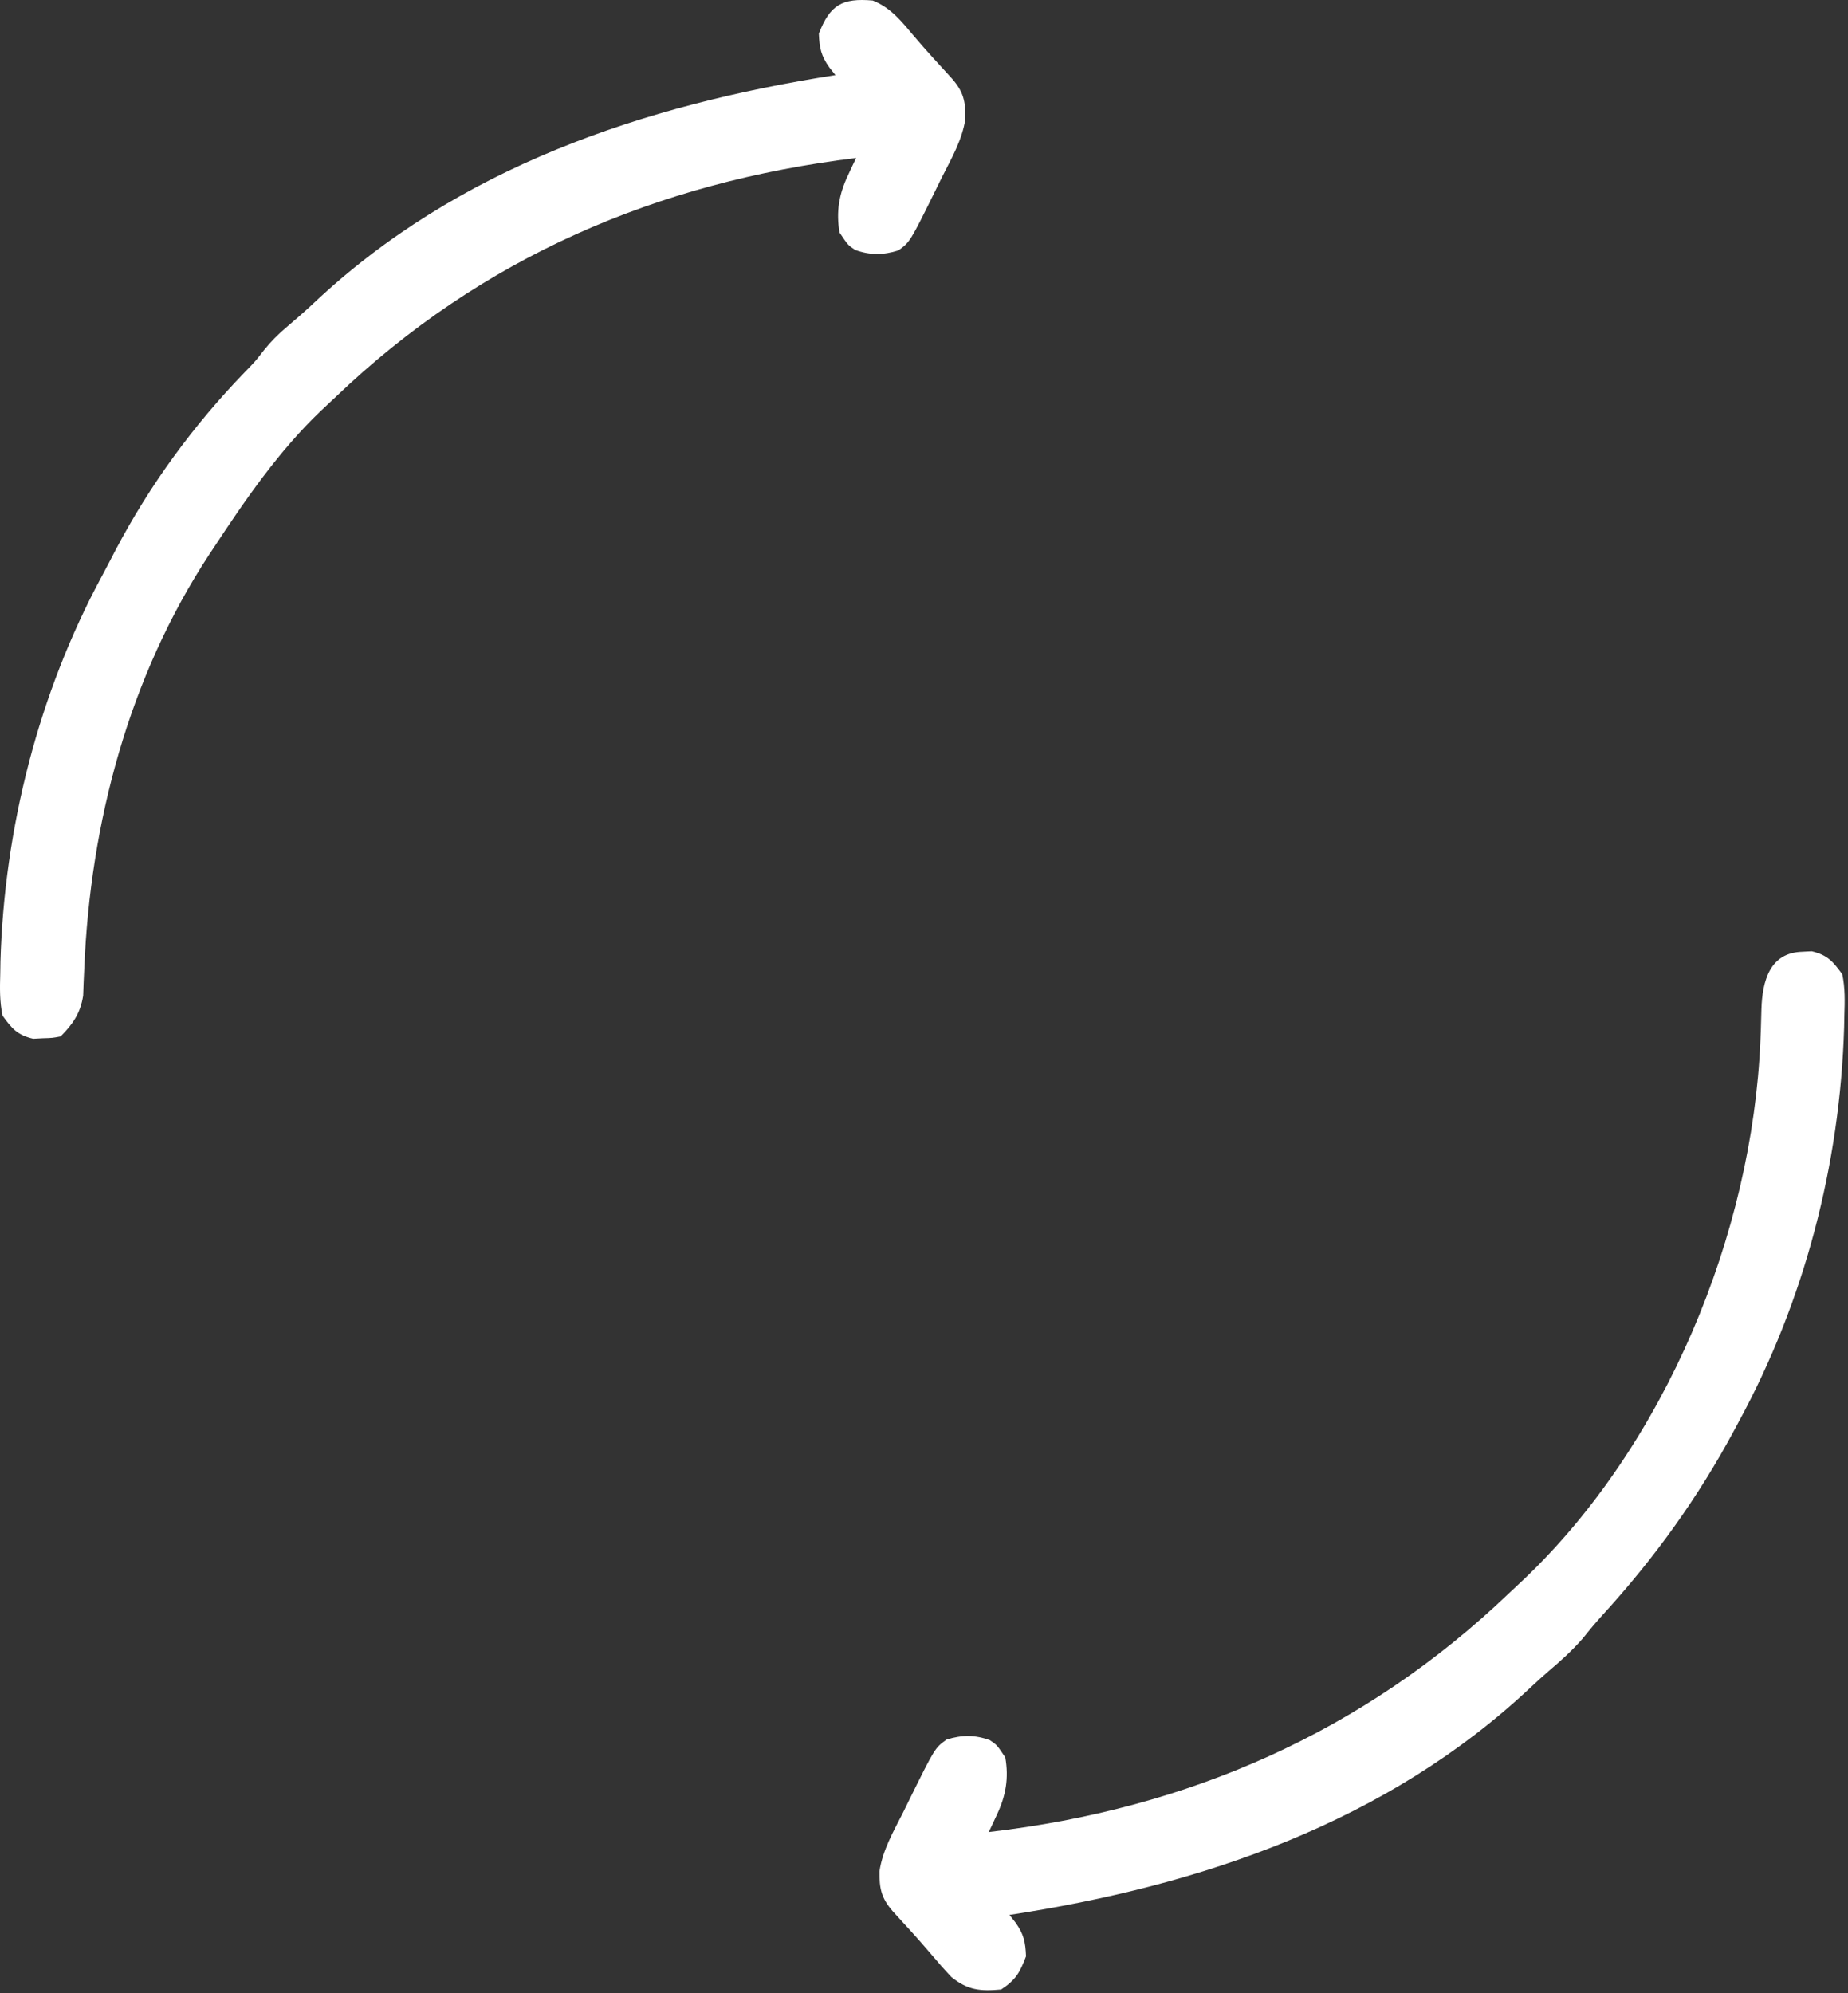 <?xml version="1.0" encoding="UTF-8"?> <svg xmlns="http://www.w3.org/2000/svg" width="446" height="481" viewBox="0 0 446 481" fill="none"><rect x="0" y="0" width="446" height="481" fill="#333333" stroke="none"/><path d="M210.622 0.124C215.051 1.895 217.642 5.225 220.646 8.792C223.606 12.285 226.714 15.642 229.802 19.022C232.54 22.183 233.044 24.477 232.988 28.681C232.224 33.78 229.62 38.258 227.31 42.811C226.56 44.34 226.56 44.34 225.796 45.899C219.624 58.398 219.624 58.398 216.81 60.436C213.157 61.584 209.981 61.614 206.372 60.311C204.622 59.124 204.622 59.124 202.622 56.124C201.755 51.101 202.488 46.899 204.646 42.319C205.197 41.132 205.197 41.132 205.76 39.921C206.045 39.328 206.329 38.735 206.622 38.124C158.579 43.989 116.184 62.141 81.019 95.79C79.828 96.927 78.623 98.05 77.415 99.171C67.366 108.749 59.219 120.572 51.622 132.124C51.259 132.67 50.896 133.216 50.522 133.779C31.108 163.317 21.785 198.617 20.342 233.643C20.26 235.389 20.26 235.389 20.177 237.171C20.141 238.2 20.104 239.23 20.067 240.291C19.407 244.494 17.595 247.15 14.622 250.124C12.634 250.495 12.634 250.495 10.31 250.561C9.55 250.601 8.791 250.641 8.009 250.682C4.217 249.795 2.891 248.266 0.622 245.124C-0.107 241.735 -0.038 238.452 0.06 234.999C0.076 233.996 0.091 232.993 0.108 231.96C1.04 199.97 9.315 167.292 24.554 139.109C25.678 137.02 26.767 134.914 27.857 132.807C36.198 116.953 46.648 102.663 59.099 89.788C61.629 87.192 61.629 87.192 63.731 84.475C65.455 82.332 67.151 80.64 69.247 78.874C71.453 76.998 73.626 75.12 75.731 73.132C110.566 40.34 155.357 25.35 201.622 18.124C200.907 17.223 200.907 17.223 200.177 16.303C198.163 13.48 197.761 11.585 197.622 8.124C200.295 1.175 203.253 -0.512 210.622 0.124Z" fill="white"></path><path d="M434.936 229.686C435.695 229.646 436.455 229.606 437.237 229.564C441.019 230.45 442.357 231.995 444.624 235.123C445.32 238.431 445.236 241.63 445.124 244.998C445.104 245.968 445.085 246.937 445.066 247.936C444.079 281.065 435.468 314.008 419.624 343.123C419.267 343.79 418.91 344.458 418.542 345.145C409.75 361.529 399.208 376.137 386.647 389.877C385.05 391.65 383.54 393.44 382.061 395.311C379.505 398.26 376.794 400.708 373.823 403.229C372.359 404.49 370.923 405.785 369.518 407.111C334.785 439.812 289.854 455.073 243.624 462.123C244.101 462.724 244.578 463.324 245.069 463.943C247.083 466.767 247.485 468.662 247.624 472.123C246.095 476.098 245.196 477.742 241.624 480.123C236.576 480.59 233.601 480.305 229.624 477.123C227.879 475.286 226.232 473.393 224.6 471.455C221.64 467.962 218.531 464.605 215.444 461.225C212.706 458.064 212.202 455.77 212.258 451.566C213.021 446.467 215.626 441.989 217.936 437.436C218.436 436.417 218.935 435.398 219.45 434.348C225.622 421.849 225.622 421.849 228.436 419.811C232.089 418.663 235.265 418.633 238.874 419.936C240.624 421.123 240.624 421.123 242.624 424.123C243.491 429.146 242.758 433.348 240.6 437.928C240.232 438.719 239.864 439.51 239.485 440.326C239.201 440.919 238.917 441.512 238.624 442.123C286.666 436.59 329.156 418.015 364.227 384.457C365.418 383.319 366.623 382.196 367.831 381.076C401.945 348.56 422.917 297.77 424.858 251.08C424.894 250.225 424.93 249.369 424.967 248.488C425.028 246.827 425.076 245.166 425.107 243.504C425.329 236.74 427.113 229.909 434.936 229.686Z" fill="white"></path></svg> 